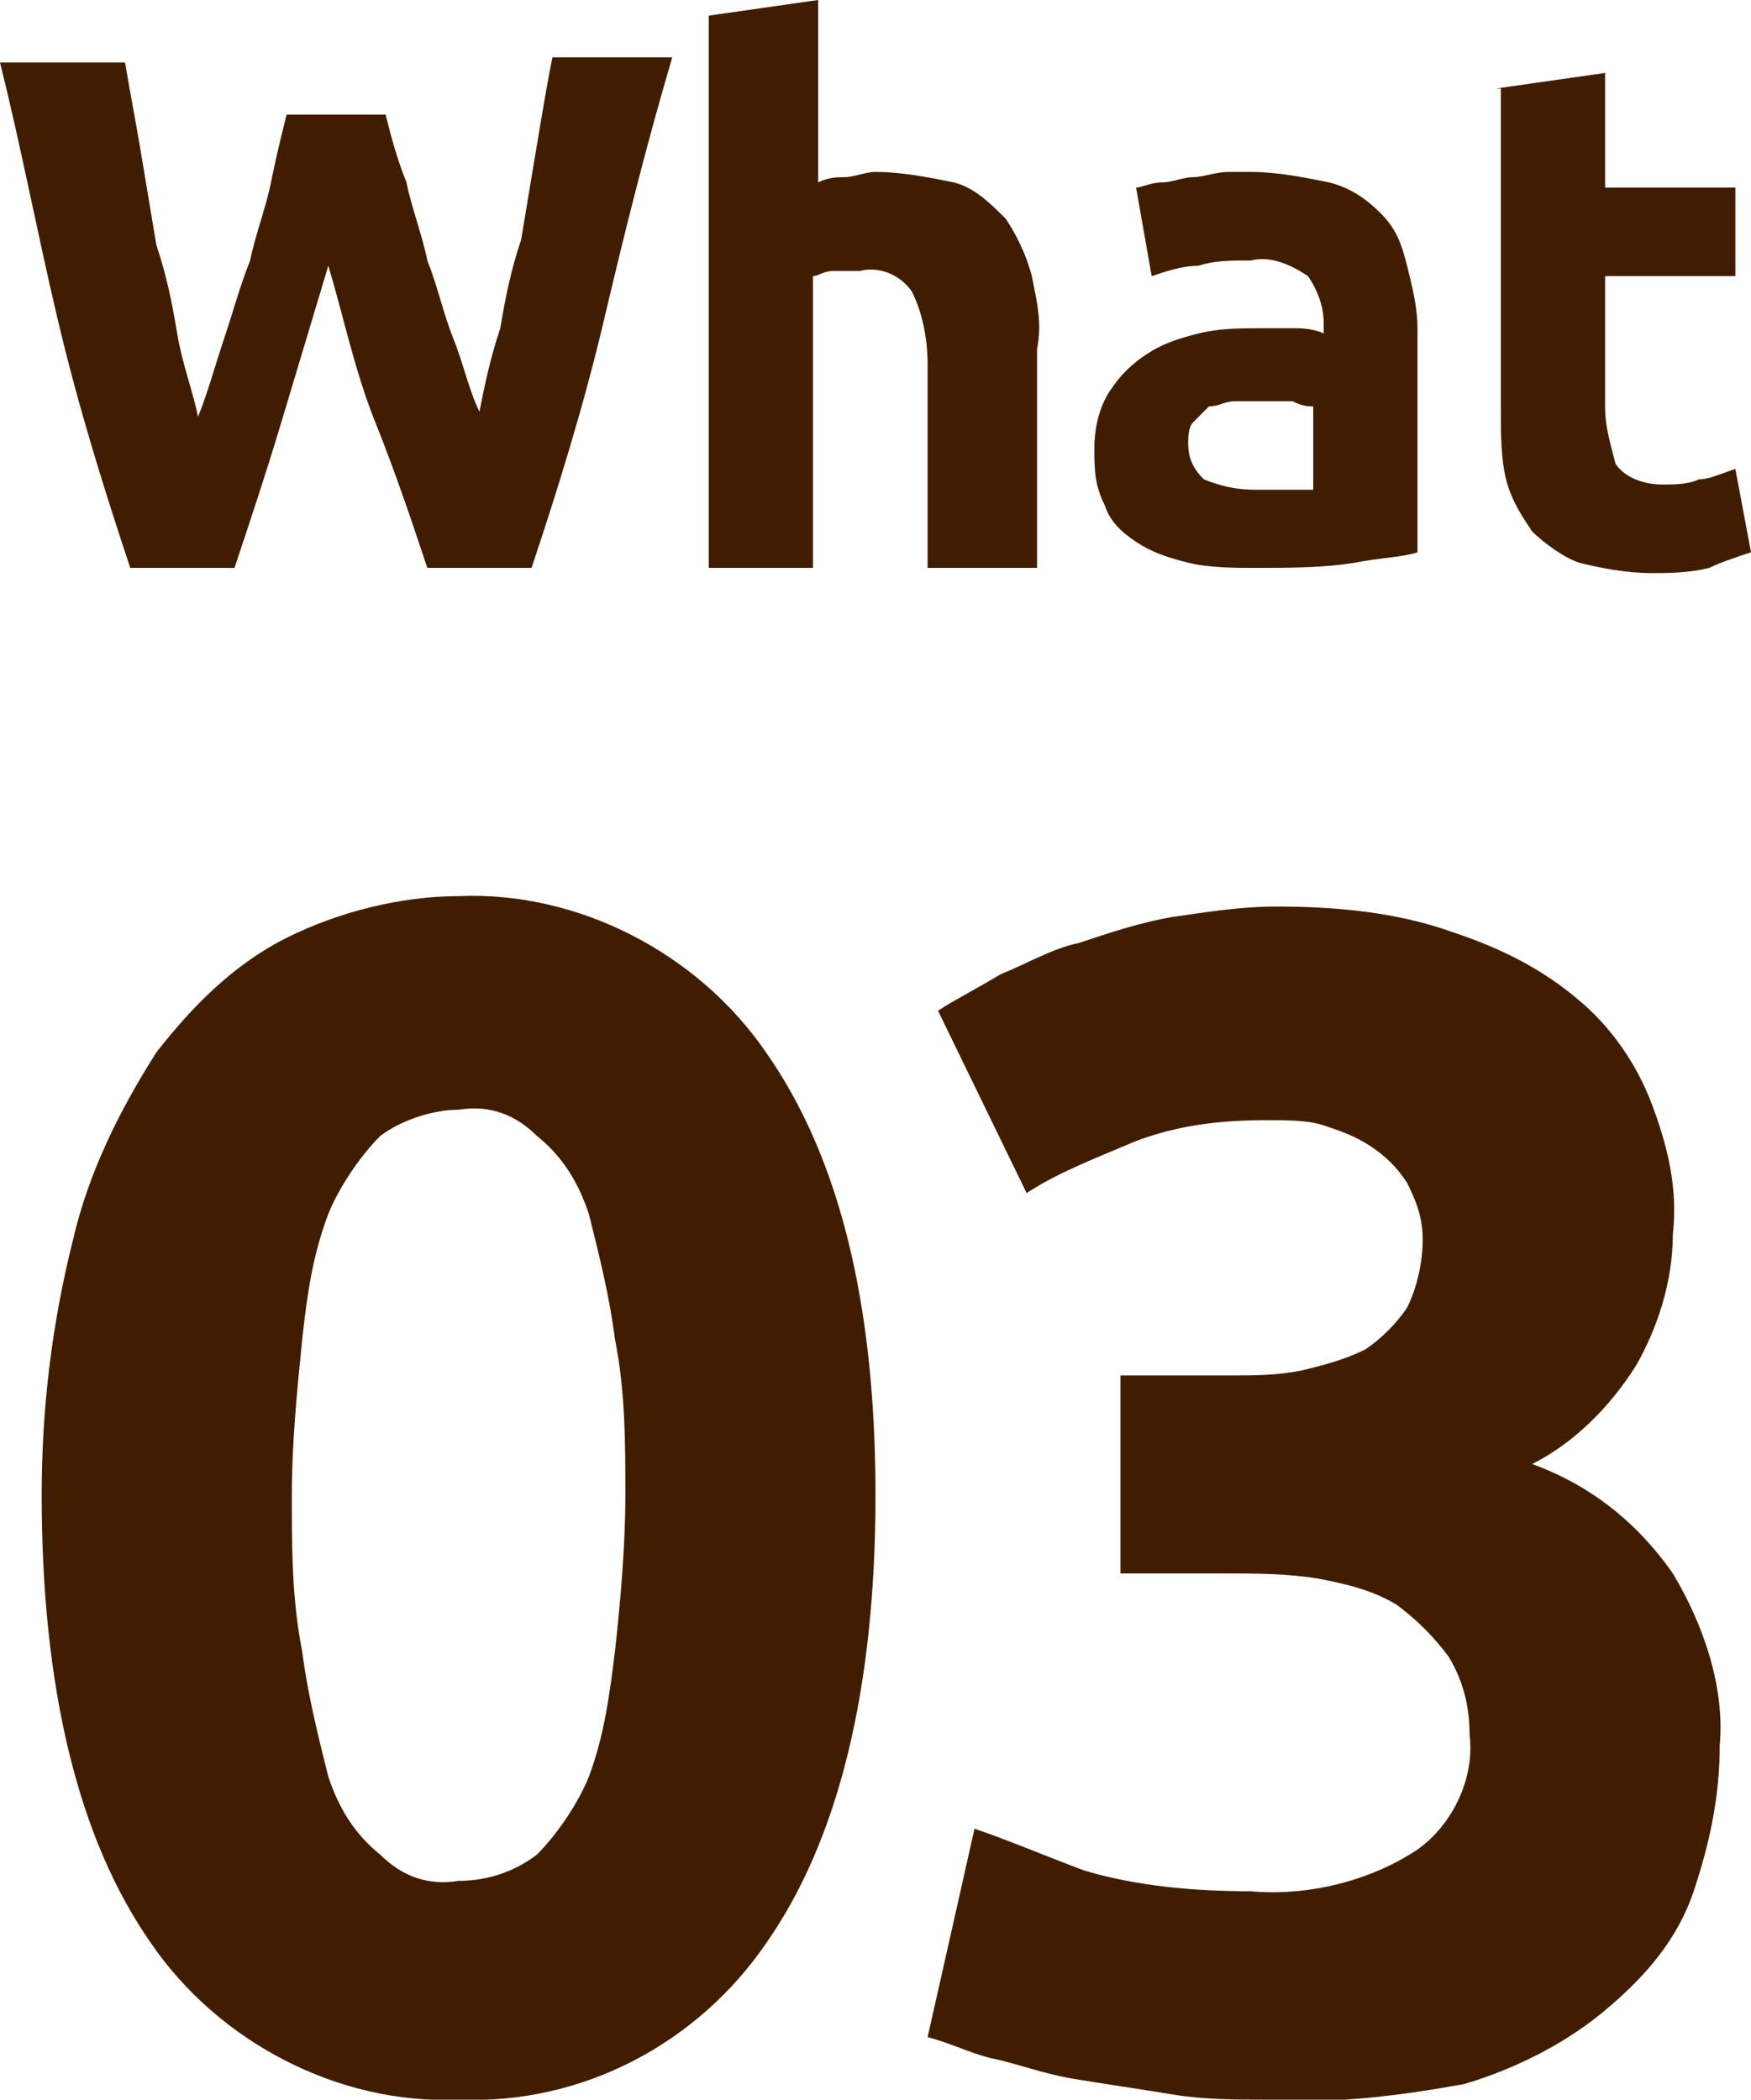 <svg enable-background="new 0 0 33.6 40.3" viewBox="0 0 33.6 40.3" xmlns="http://www.w3.org/2000/svg"><path d="m7.4 2.2c.1.4.2.8.4 1.3.1.5.3 1 .4 1.5.2.5.3 1 .5 1.5s.3 1 .5 1.4c.1-.5.2-1 .4-1.6.1-.6.2-1.1.4-1.7.1-.6.2-1.2.3-1.8s.2-1.2.3-1.7h2.3c-.5 1.7-.9 3.3-1.3 5s-.9 3.3-1.4 4.8h-2c-.3-.9-.6-1.8-1-2.8s-.6-2-.9-3c-.3 1-.6 2-.9 3s-.6 1.9-.9 2.8h-2c-.5-1.5-1-3.1-1.4-4.8s-.7-3.3-1.1-4.9h2.4c.1.6.2 1.1.3 1.7s.2 1.2.3 1.8c.2.6.3 1.1.4 1.7s.3 1.1.4 1.6c.2-.5.3-.9.5-1.5s.3-1 .5-1.5c.1-.5.3-1 .4-1.5s.2-.9.3-1.3zm6.2 8.7v-10.6l2.1-.3v3.5c.2-.1.4-.1.5-.1.2 0 .4-.1.6-.1.5 0 1 .1 1.5.2.4.1.7.4 1 .7.2.3.4.7.5 1.1.1.5.2.9.1 1.4v4.2h-2.1v-3.9c0-.5-.1-1-.3-1.4-.2-.3-.6-.5-1-.4-.2 0-.4 0-.5 0-.2 0-.3.1-.4.1v5.6zm10.6-1.5h.6.4v-1.6c-.1 0-.2 0-.4-.1-.2 0-.3 0-.5 0s-.4 0-.6 0-.3.1-.5.1c-.1.1-.2.2-.3.3s-.1.3-.1.4c0 .3.1.5.3.7.5.2.8.2 1.1.2zm-.2-6.1c.5 0 1 .1 1.5.2.4.1.7.3 1 .6s.4.6.5 1 .2.8.2 1.2v4.3c-.3.1-.7.1-1.2.2-.6.1-1.3.1-1.9.1-.4 0-.9 0-1.3-.1s-.7-.2-1-.4-.5-.4-.6-.7c-.2-.4-.2-.7-.2-1.1s.1-.8.3-1.1.4-.5.7-.7.6-.3 1-.4.8-.1 1.2-.1h.7s.3 0 .5.1v-.2c0-.3-.1-.6-.3-.9-.3-.2-.7-.4-1.1-.3-.4 0-.7 0-1 .1-.3 0-.6.1-.9.2l-.3-1.7c.1 0 .3-.1.5-.1s.4-.1.6-.1.4-.1.7-.1zm4.7-1.6 2.1-.3v2.2h2.5v1.7h-2.5v2.5c0 .4.1.7.2 1.1.2.3.6.4.9.4.2 0 .5 0 .7-.1.2 0 .4-.1.7-.2l.3 1.6c-.3.1-.6.2-.8.3-.4.1-.8.1-1.1.1-.5 0-1-.1-1.4-.2-.3-.1-.7-.4-.9-.6-.2-.3-.4-.6-.5-1s-.1-.9-.1-1.3v-6.2zm-11.9 27c0 3.7-.7 6.6-2.1 8.6-1.3 1.9-3.5 3.1-5.9 3-2.3.1-4.6-1.1-5.9-3-1.4-2-2.1-4.9-2.1-8.6 0-1.7.2-3.3.6-4.9.3-1.3.9-2.5 1.6-3.6.7-.9 1.5-1.7 2.5-2.2s2.2-.8 3.3-.8c2.3-.1 4.6 1.1 5.9 3 1.4 2 2.1 4.8 2.1 8.5zm-4.8 0c0-1 0-2-.2-3-.1-.8-.3-1.6-.5-2.4-.2-.6-.5-1.1-1-1.5-.4-.4-.9-.6-1.5-.5-.5 0-1.1.2-1.5.5-.4.4-.8 1-1 1.5-.3.8-.4 1.5-.5 2.4-.1 1-.2 2-.2 3s0 2 .2 3c.1.8.3 1.6.5 2.4.2.6.5 1.1 1 1.5.4.4.9.6 1.5.5.6 0 1.1-.2 1.5-.5.4-.4.8-1 1-1.5.3-.8.4-1.6.5-2.4.1-.9.2-2 .2-3zm12.3 11.6c-.6 0-1.2 0-1.8-.1s-1.3-.2-1.9-.3-1.1-.3-1.6-.4c-.4-.1-.8-.3-1.2-.4l.9-4c.6.2 1.3.5 2.1.8 1 .3 2.1.4 3.2.4 1.1.1 2.3-.2 3.2-.8.7-.5 1.1-1.4 1-2.2 0-.5-.1-1-.4-1.5-.3-.4-.6-.7-1-1-.5-.3-1-.4-1.5-.5-.6-.1-1.2-.1-1.9-.1h-1.9v-3.8h2.1c.5 0 .9 0 1.4-.1.4-.1.8-.2 1.2-.4.3-.2.6-.5.8-.8.2-.4.3-.9.3-1.3s-.1-.7-.3-1.1c-.2-.3-.4-.5-.7-.7s-.6-.3-.9-.4-.7-.1-1.1-.1c-.9 0-1.7.1-2.5.4-.7.3-1.5.6-2.1 1l-1.7-3.5c.3-.2.7-.4 1.2-.7.5-.2 1-.5 1.5-.6.6-.2 1.2-.4 1.8-.5.7-.1 1.3-.2 2-.2 1.1 0 2.3.1 3.4.5.9.3 1.7.7 2.4 1.3.6.5 1.1 1.2 1.4 2s.5 1.6.4 2.5c0 .9-.3 1.8-.7 2.5-.5.8-1.2 1.5-2 1.9 1.1.4 2 1.1 2.7 2.1.6 1 1 2.2.9 3.3 0 1-.2 1.9-.5 2.8s-.9 1.6-1.6 2.2c-.8.7-1.8 1.2-2.8 1.5-1.1.2-2.5.4-3.8.3z" fill="#401d00"/></svg>